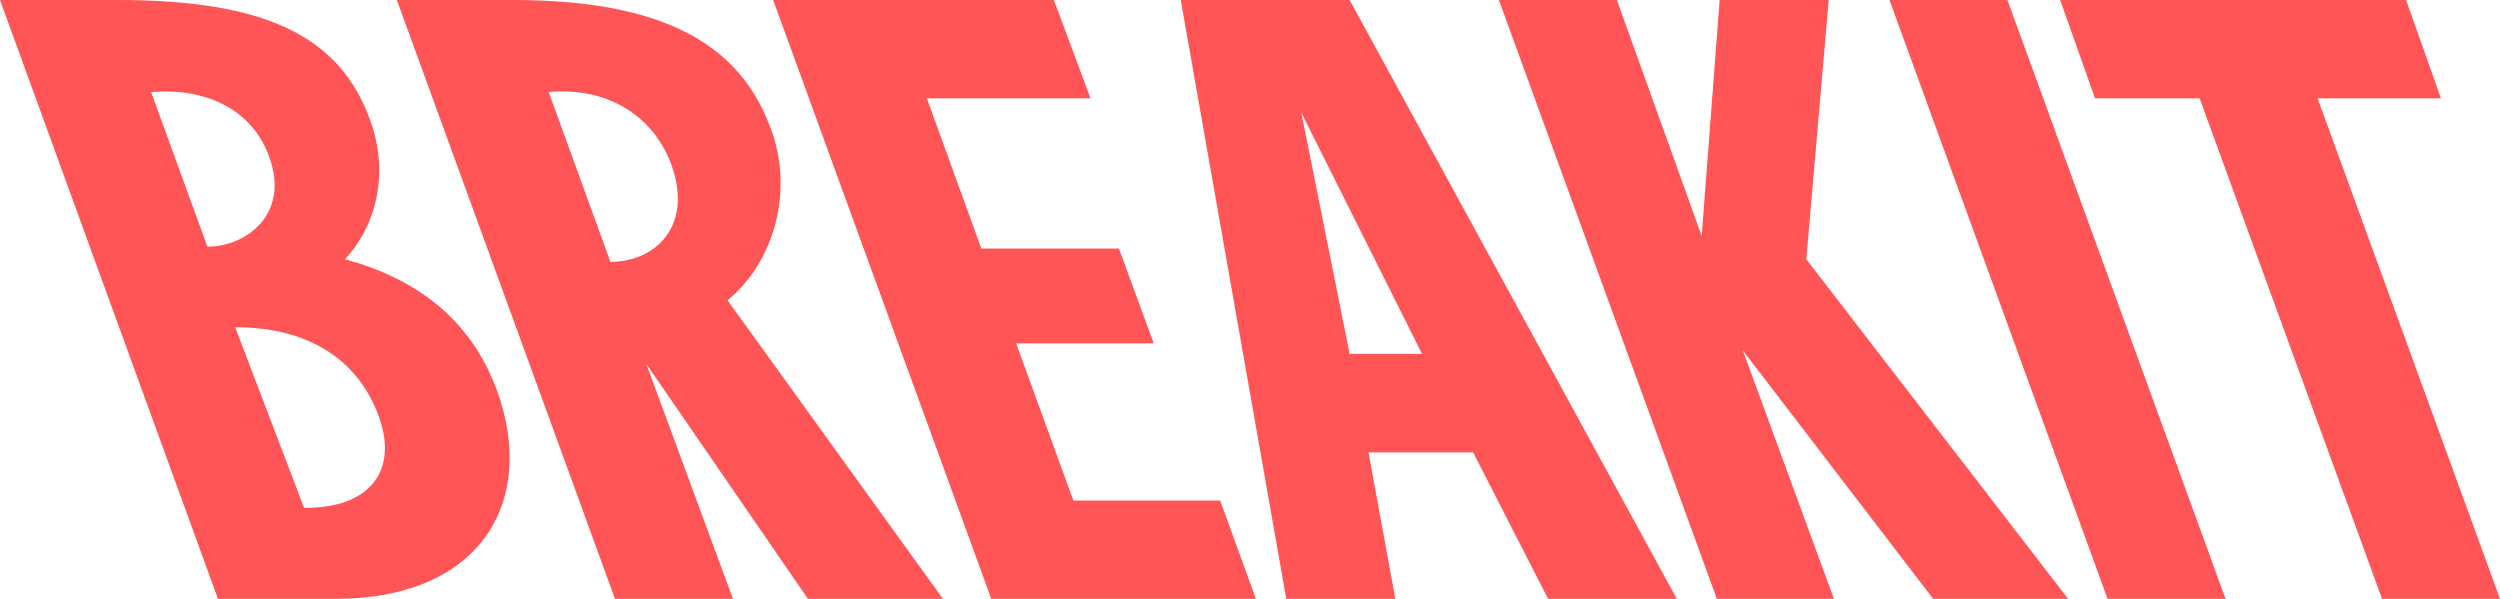 <?xml version="1.0" encoding="UTF-8"?>
<svg xmlns="http://www.w3.org/2000/svg" version="1.1" viewBox="0 0 1629.7 390.4">
  <defs>
    <style>
      .cls-1 {
        fill: #ff5557;
      }
    </style>
  </defs>
  <!-- Generator: Adobe Illustrator 28.7.1, SVG Export Plug-In . SVG Version: 1.2.0 Build 142)  -->
  <g>
    <g id="Outline">
      <path class="cls-1" d="M324,254.6c26.2,72.2-10.5,135.8-105.5,135.8h-76.4L0,0h76.9c95.6,0,144.5,23.3,164.3,78.1,12.8,34.9,4.1,68.8-16.3,90.9,44.9,12.2,81.6,37.8,99.1,85.6ZM135.2,160.8c25,0,54.2-21,40.2-58.8-11.6-32-43.1-44.9-76.9-42l36.7,100.8ZM198.1,331c43.1.6,62.9-24.5,47.8-62.3-15.7-39-50.7-55.4-92.6-55.4l44.9,117.7ZM474.3,195.8l140.4,194.6h-88l-105.4-153.2,56.5,153.2h-76.9L258.7,0h75.7c99.1,0,147.4,29.7,167.2,81.6,16.9,41.9,2.9,89.7-27.4,114.2ZM398,170.7c29.1,0,54.2-23.3,39.6-63.5-11.7-31.5-41.4-50.7-79.9-47.2l40.2,110.7ZM699.8,326.3h95.6l23.3,64.1h-172.5L504,0h183l23.9,64.1h-106.7l35.5,97.9h89.7l22.7,61.8h-89.7l37.3,102.5ZM769.7,0h110.1l213.3,390.4h-83.9l-48.9-95.5h-68.2l17.5,95.5h-71.1L769.7,0ZM879.8,230.7h47.2l-78.7-157.3,31.5,157.3ZM1192.1,0l-14.6,169,170.7,221.4h-88l-124.1-162,59.4,162h-76.3L977.1,0h76.9l55.3,153.8L1121,0h71.1ZM1231.7,0h76.9l142.2,390.4h-76.9L1231.7,0ZM1510.8,64.1l118.9,326.3h-76.9l-118.9-326.3h-68.2L1343,0h225.5l22.7,64.1h-80.4Z"/>
    </g>
  </g>
</svg>